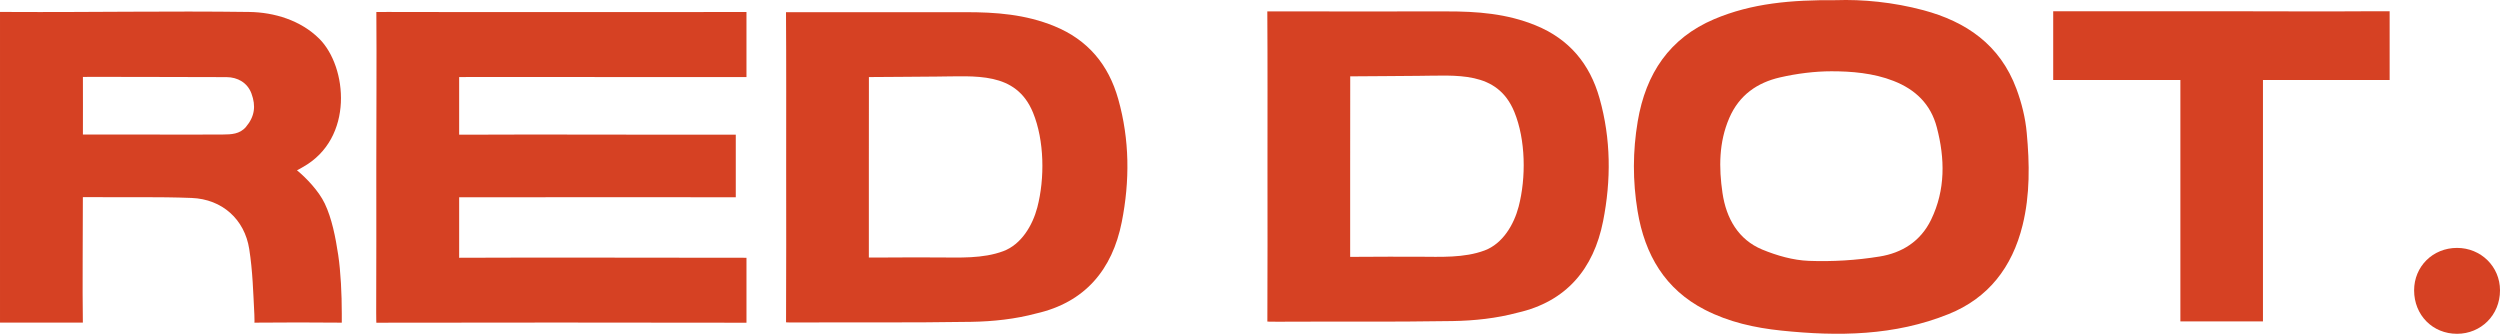 <svg xmlns="http://www.w3.org/2000/svg" xmlns:xlink="http://www.w3.org/1999/xlink" version="1.1" id="Layer_1" x="0px" y="0px" style="enable-background:new 0 0 595.28 841.89;" xml:space="preserve" viewBox="71.25 390.67 453.5 60.55">
<style type="text/css">
	.st0{fill:#D64123;}
</style>
<g>
	<path class="st0" d="M213.86,421.04c0-8.74,0.03-19.42-0.03-28.16c0,0,0.65-0.01,2.25,0c12.07,0,18.28,0.02,30.24,0   c5.59-0.01,10.94,0.39,16.18,2.53c6.08,2.48,9.84,6.98,11.6,13.24c2.08,7.38,2.11,14.85,0.64,22.29   c-1.71,8.64-6.68,14.59-15.51,16.59c-3.79,1.02-7.85,1.46-11.79,1.52c-12.4,0.19-19.3,0.05-31.71,0.12   c-1.51,0.01-1.89-0.03-1.89-0.03C213.89,440.4,213.86,429.77,213.86,421.04z M228.86,421.1c0,4.65,0,11.62,0,16.29   c0,0,0.15,0.01,1.48,0c3.68-0.03,7.35-0.03,11.03-0.02c3.9,0.01,8.16,0.25,11.88-1.14c3.28-1.23,5.31-4.67,6.17-7.94   c1.37-5.25,1.29-12.14-0.78-17.19c-3.1-7.55-10.55-6.56-17.43-6.54c-4.11,0.01-8.23,0.09-12.34,0.09c0,0-0.01,1.16,0,2.34   C228.86,411.69,228.86,416.4,228.86,421.1z"/>
	<path class="st0" d="M301.17,420.9c0-8.74,0.03-19.42-0.03-28.16c0,0,0.65-0.01,2.25,0c12.07,0,18.28,0.02,30.24,0   c5.59-0.01,10.94,0.39,16.18,2.53c6.08,2.48,9.84,6.98,11.6,13.24c2.08,7.38,2.11,14.85,0.64,22.29   c-1.71,8.64-6.68,14.59-15.51,16.59c-3.79,1.02-7.85,1.46-11.79,1.52c-12.4,0.19-19.3,0.05-31.71,0.12   c-1.51,0.01-1.89-0.03-1.89-0.03C301.2,440.26,301.17,429.64,301.17,420.9z M316.17,420.97c0,4.65,0,11.62,0,16.29   c0,0,0.15,0.01,1.48,0c3.68-0.03,7.35-0.03,11.03-0.02c3.9,0.01,8.16,0.25,11.88-1.14c3.28-1.23,5.31-4.67,6.17-7.94   c1.37-5.25,1.29-12.14-0.78-17.19c-3.1-7.55-10.55-6.56-17.43-6.54c-4.11,0.01-8.23,0.09-12.34,0.09c0,0-0.01,1.16,0,2.34   C316.17,411.56,316.17,416.26,316.17,420.97z"/>
	<path class="st0" d="M404.28,390.7c4.83-0.17,10.4,0.36,15.87,1.82c7.71,2.07,13.9,6.22,16.89,14.29c0.94,2.53,1.62,5.26,1.86,7.96   c0.52,5.59,0.61,11.22-0.75,16.74c-1.89,7.69-6.26,13.25-13.41,16.13c-9.82,3.96-20.04,4.07-30.34,3   c-4.82-0.5-9.51-1.53-13.89-3.78c-7.17-3.69-10.89-9.9-12.21-17.94c-0.89-5.42-0.88-10.81,0.03-16.22   c1.47-8.75,5.82-15.13,13.86-18.55C389.03,391.25,396.2,390.64,404.28,390.7z M403.47,403.6c-2.99,0-6.27,0.41-9.32,1.11   c-4.1,0.94-7.41,3.18-9.22,7.39c-1.89,4.4-1.89,9-1.22,13.58c0.68,4.63,2.89,8.47,7.21,10.26c2.67,1.1,5.6,1.94,8.44,2.05   c4.28,0.16,8.64-0.1,12.87-0.79c3.96-0.64,7.39-2.68,9.33-6.69c2.62-5.42,2.51-11.08,1.03-16.73c-1.1-4.23-3.9-6.89-7.85-8.43   C411.08,403.91,407.05,403.6,403.47,403.6z"/>
	<path class="st0" d="M125.12,421.56c1.71,1.41,3.95,3.75,5.04,6.03c1.29,2.7,1.96,6.13,2.44,9.32c0.46,3.07,0.65,7.09,0.65,10.62   c0,1.26,0,1.67,0,1.67c-4.27-0.05-11.58-0.05-15.85,0c0,0,0.05-0.31-0.01-1.47c-0.21-4.04-0.3-7.86-0.93-11.89   c-0.84-5.38-4.91-9.04-10.43-9.26c-6.11-0.24-12.24-0.09-18.36-0.15c-1.32-0.01-1.39,0.01-1.39,0.01c0.01,6.27-0.1,16.48,0,22.75   c0,0-0.39,0-2.11,0c-3.76,0-9.09,0-12.92,0c0,0,0-0.39,0-1.62c0-17.72,0-36.85,0-54.73c0,0,0.37-0.01,1.71,0   c14.65,0.08,28.84-0.2,43.49,0c4.53,0.06,9.35,1.5,12.73,4.87c5.07,5.07,6.34,18.07-3,23.27   C125.75,421.22,125.6,421.34,125.12,421.56z M100.21,415.08c3.82,0,7.64,0.02,11.46-0.01c1.52-0.01,3.07-0.06,4.18-1.36   c1.62-1.91,1.84-3.83,1.02-6.06c-0.73-2-2.54-2.98-4.52-2.99c-8.2-0.04-16.4-0.02-24.6-0.05c-1.1,0-1.46,0.02-1.46,0.02   c0,2.48,0.02,8.07,0,10.45c0,0,0.41,0,1.85,0C92.18,415.09,96.22,415.09,100.21,415.08z"/>
	<path class="st0" d="M139.51,421c0-8.68,0.08-19.47,0.01-28.15c0,0,0.4-0.01,2.04-0.01c17.24,0.05,47.86,0.01,65.1,0.01   c0,0-0.01,0.16,0,2.33c0.01,2.47,0,7.02,0,9.47c0,0-0.43,0-2.08,0c-12.11,0-35.57-0.02-47.76-0.01c-2.29,0-2.28,0.01-2.28,0.01   c0,2.02,0,8.33,0,10.45c0,0,1.15,0.01,2.59,0c11.46-0.05,22.44,0,33.9,0c2.81,0,13.69,0,13.69,0c0,2.3,0,9.02,0,11.36   c0,0-1.25,0.01-2.79,0c-11.51-0.05-33.88,0-45.39,0c-2.52,0-2,0-2,0c-0.01,2.02,0,6.9,0,8.93c0,1.68,0,2.04,0,2.04   c12.02-0.07,40.1,0,52.12,0c0,0,0,0.09,0,2.98c0,2.3,0,6.5,0,8.8c0,0-0.33,0-1.84,0c-17.52-0.04-47.78-0.04-65.3,0   c0,0-0.03-0.58-0.03-1.81C139.53,438.6,139.51,429.8,139.51,421z"/>
	<path class="st0" d="M474.77,392.71c9.37,0,17.73,0.07,27.11,0c1.66-0.01,2.85,0,2.85,0c0,2.67,0.01,6.52,0,9.15   c-0.01,2.36,0,3.32,0,3.32c-6.12,0.01-16.86-0.01-22.98,0c0,0,0-0.03,0,2.17c0,13.1,0,26.21,0,39.31c0,2.29,0,2.31,0,2.31   c-3.42,0.01-11.56,0-14.98,0c0,0,0-0.01,0-2.28c0-12.99,0-25.99,0-38.98c0-2.61,0-2.53,0-2.53c-6.01-0.01-14.01,0.01-20.01,0   c-2.28,0-3.06,0-3.06,0c-0.01-2.63-0.01-9.84,0-12.47c0,0,0.63,0,2.77,0C455.96,392.71,465.29,392.71,474.77,392.71z"/>
	<path class="st0" d="M509.17,443.34c0-4.32,3.38-7.7,7.79-7.7c4.32,0,7.79,3.38,7.79,7.7c0,4.51-3.47,7.88-7.79,7.88   C512.55,451.23,509.17,447.85,509.17,443.34z"/>
</g>
</svg>